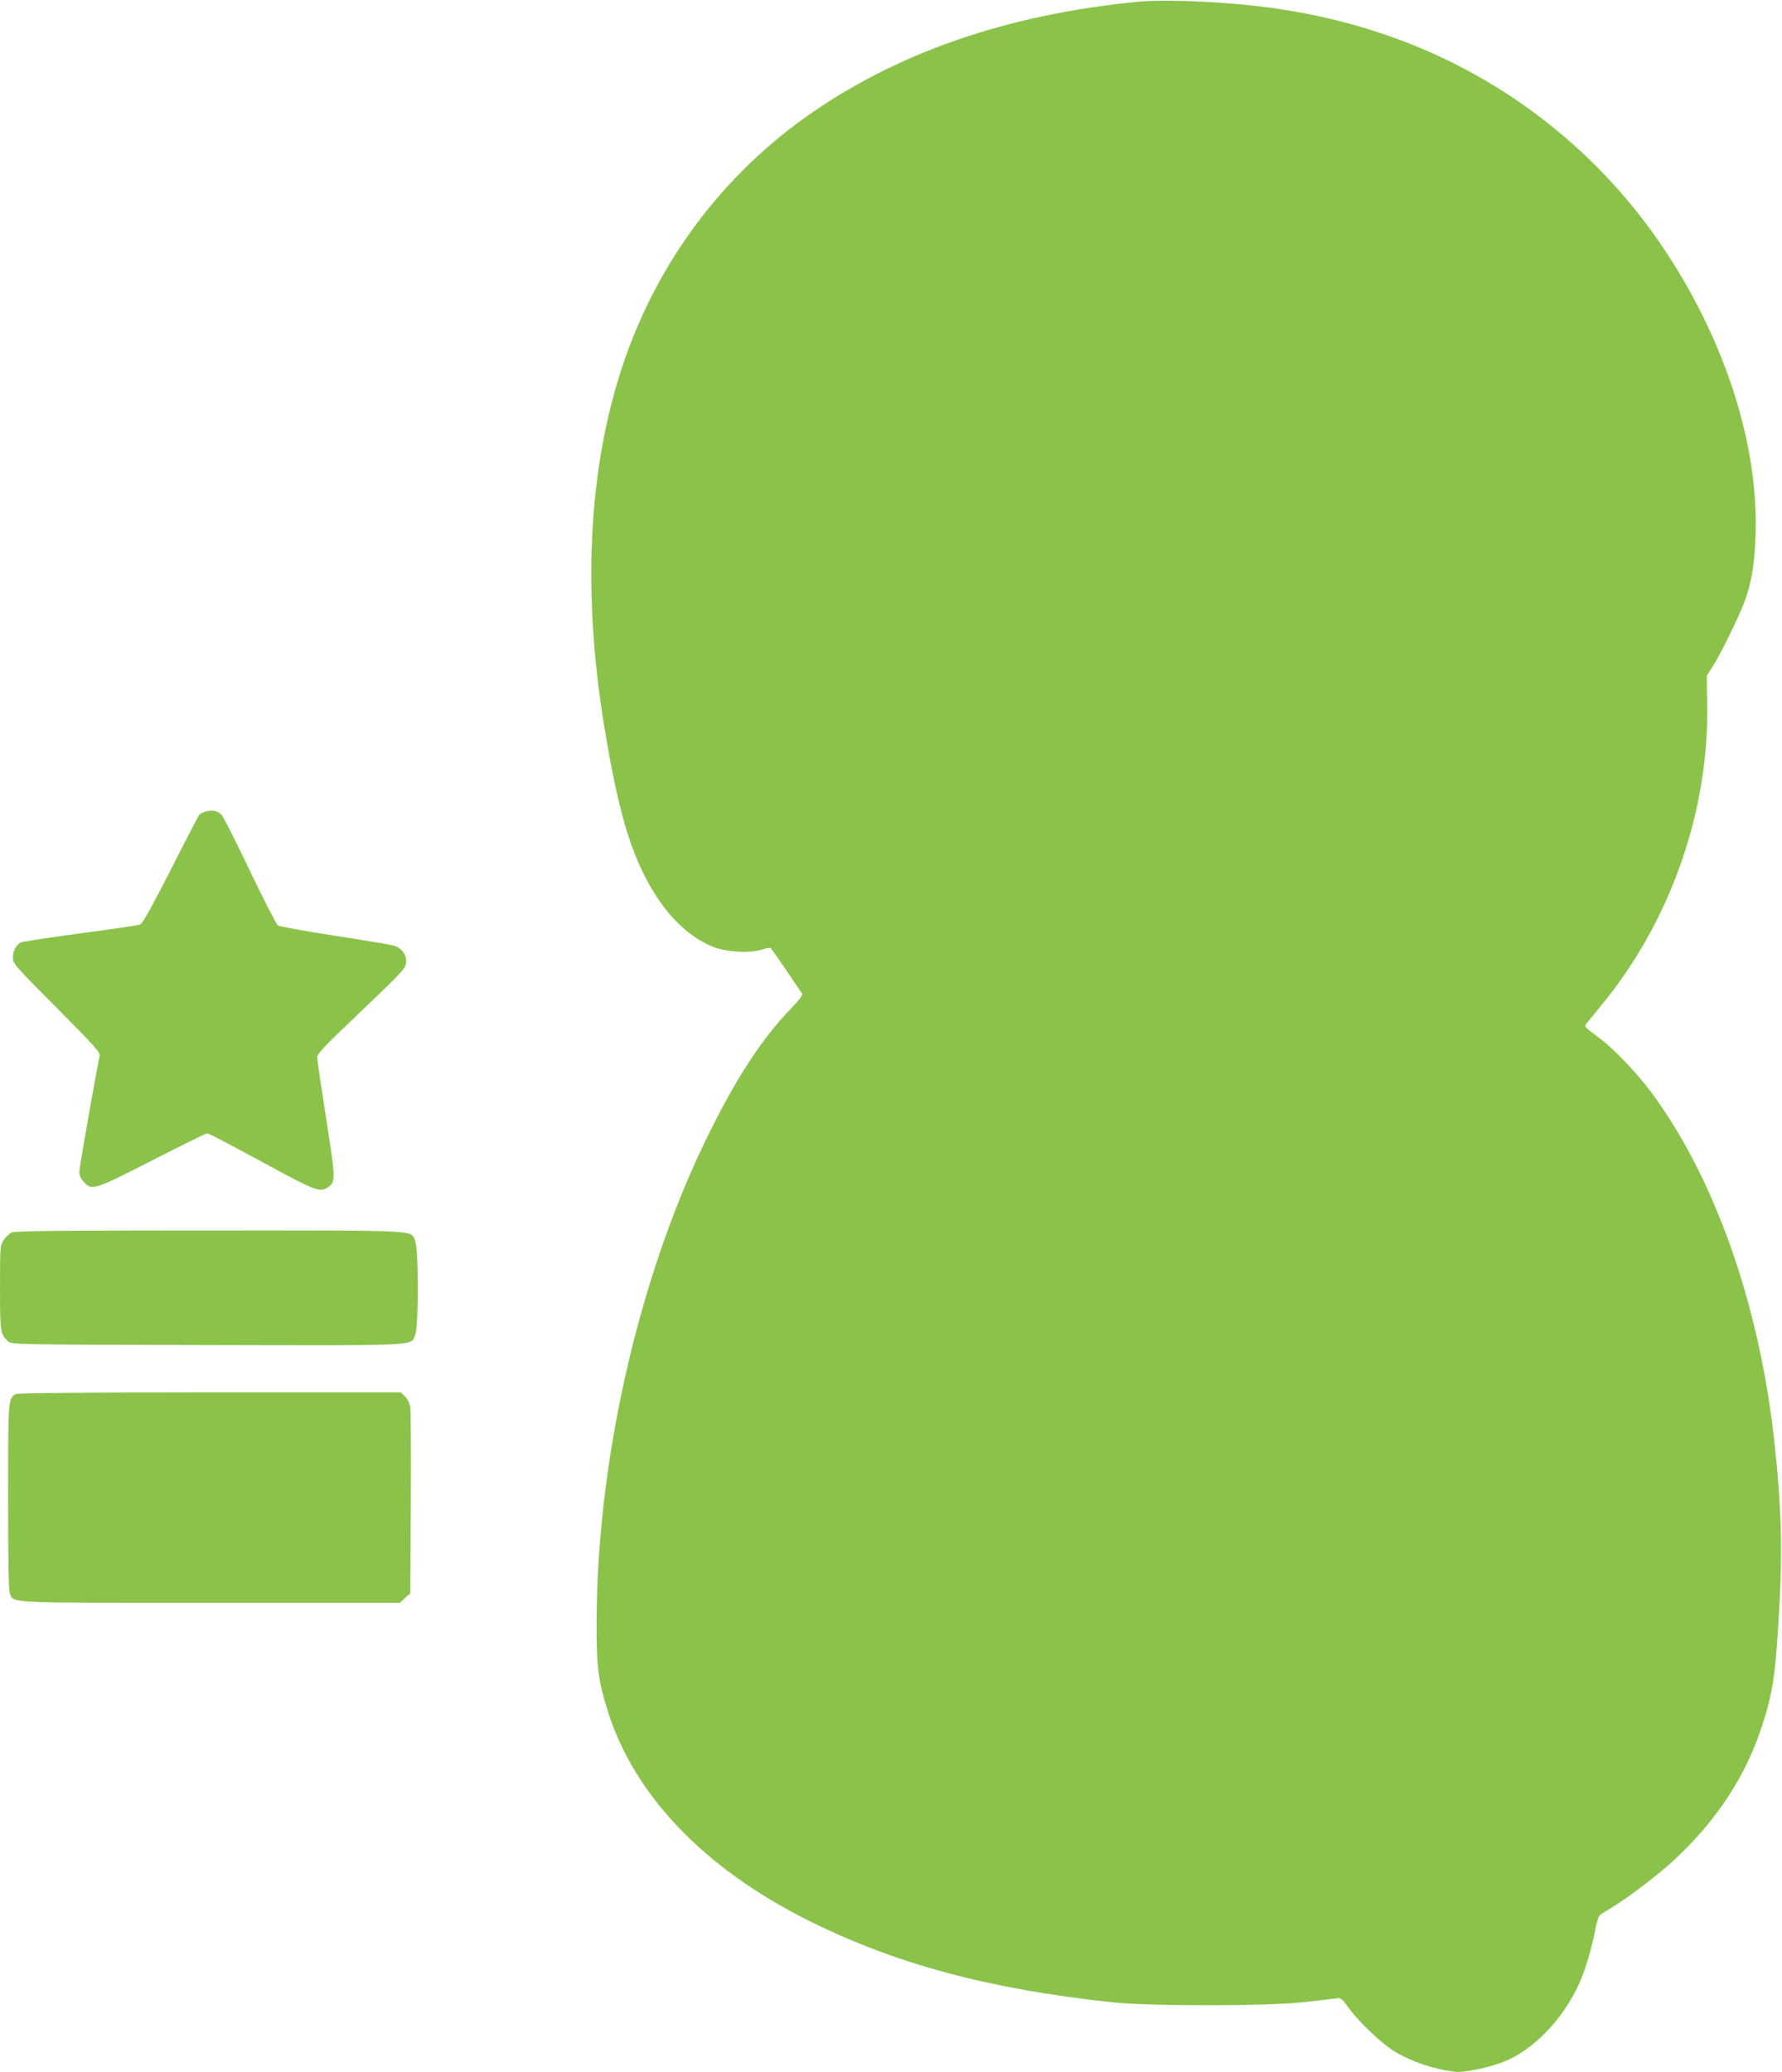 <?xml version="1.0" standalone="no"?>
<!DOCTYPE svg PUBLIC "-//W3C//DTD SVG 20010904//EN"
 "http://www.w3.org/TR/2001/REC-SVG-20010904/DTD/svg10.dtd">
<svg version="1.0" xmlns="http://www.w3.org/2000/svg"
 width="1101pt" height="1280pt" viewBox="0 0 1101 1280"
 preserveAspectRatio="xMidYMid meet">
<g transform="translate(0,1280) scale(0.1,-0.1)"
fill="#8bc34a" stroke="none">
<path d="M7030 12789 c-815 -79 -1499 -318 -2056 -715 -546 -390 -947 -948
-1148 -1597 -194 -626 -225 -1363 -91 -2174 73 -442 139 -690 235 -887 114
-235 262 -393 432 -463 81 -33 227 -43 302 -19 27 8 52 13 56 11 4 -2 47 -63
96 -135 49 -73 93 -138 99 -145 7 -10 -13 -37 -75 -102 -178 -185 -343 -440
-521 -808 -416 -857 -671 -1984 -673 -2975 -1 -277 10 -360 70 -552 164 -518
595 -968 1234 -1288 537 -269 1111 -424 1875 -507 230 -25 960 -25 1190 0 88
10 176 20 195 23 35 6 38 4 87 -64 67 -89 204 -218 280 -264 108 -64 244 -110
374 -125 54 -6 213 27 302 63 182 73 363 261 463 480 38 85 77 212 99 328 8
44 20 85 26 92 5 7 42 31 81 54 103 62 294 208 394 303 255 240 430 509 529
811 63 190 83 311 102 626 29 449 22 718 -27 1160 -94 835 -370 1611 -757
2132 -89 120 -234 272 -318 334 -106 79 -100 71 -73 104 13 16 54 66 91 112
419 512 657 1193 645 1848 l-3 175 38 60 c44 68 152 287 191 387 46 118 67
237 73 428 18 561 -193 1211 -578 1780 -412 610 -1017 1071 -1714 1307 -218
74 -423 123 -655 158 -278 42 -684 62 -870 44z"/>
<path d="M1274 7788 c-17 -4 -36 -14 -43 -21 -6 -8 -86 -161 -177 -341 -117
-230 -173 -330 -188 -336 -11 -5 -178 -30 -370 -55 -193 -26 -358 -51 -367
-56 -30 -16 -49 -52 -49 -93 0 -39 8 -47 271 -312 233 -234 269 -275 265 -295
-20 -88 -126 -691 -126 -717 0 -21 10 -43 28 -63 49 -54 64 -50 425 135 178
91 330 166 338 166 7 0 158 -79 335 -175 334 -182 359 -192 409 -159 50 33 49
49 -10 426 -30 192 -55 361 -55 376 0 23 40 66 236 252 303 289 314 301 314
343 0 45 -32 84 -78 97 -20 5 -185 33 -367 61 -181 28 -338 56 -348 63 -9 6
-87 157 -172 335 -85 179 -164 335 -176 347 -25 26 -53 33 -95 22z"/>
<path d="M70 5187 c-13 -7 -35 -28 -47 -46 -22 -33 -23 -40 -23 -293 0 -275 2
-290 50 -333 22 -20 39 -20 1226 -23 1337 -3 1261 -6 1289 62 22 51 22 531 0
582 -28 68 45 64 -1277 64 -934 0 -1198 -3 -1218 -13z"/>
<path d="M97 4189 c-47 -27 -47 -32 -47 -638 0 -421 3 -577 12 -596 26 -58
-34 -55 1237 -55 l1171 0 32 29 33 29 3 554 c2 304 0 572 -3 595 -4 25 -16 51
-32 67 l-26 26 -1181 0 c-784 -1 -1187 -4 -1199 -11z"/>
</g>
</svg>
